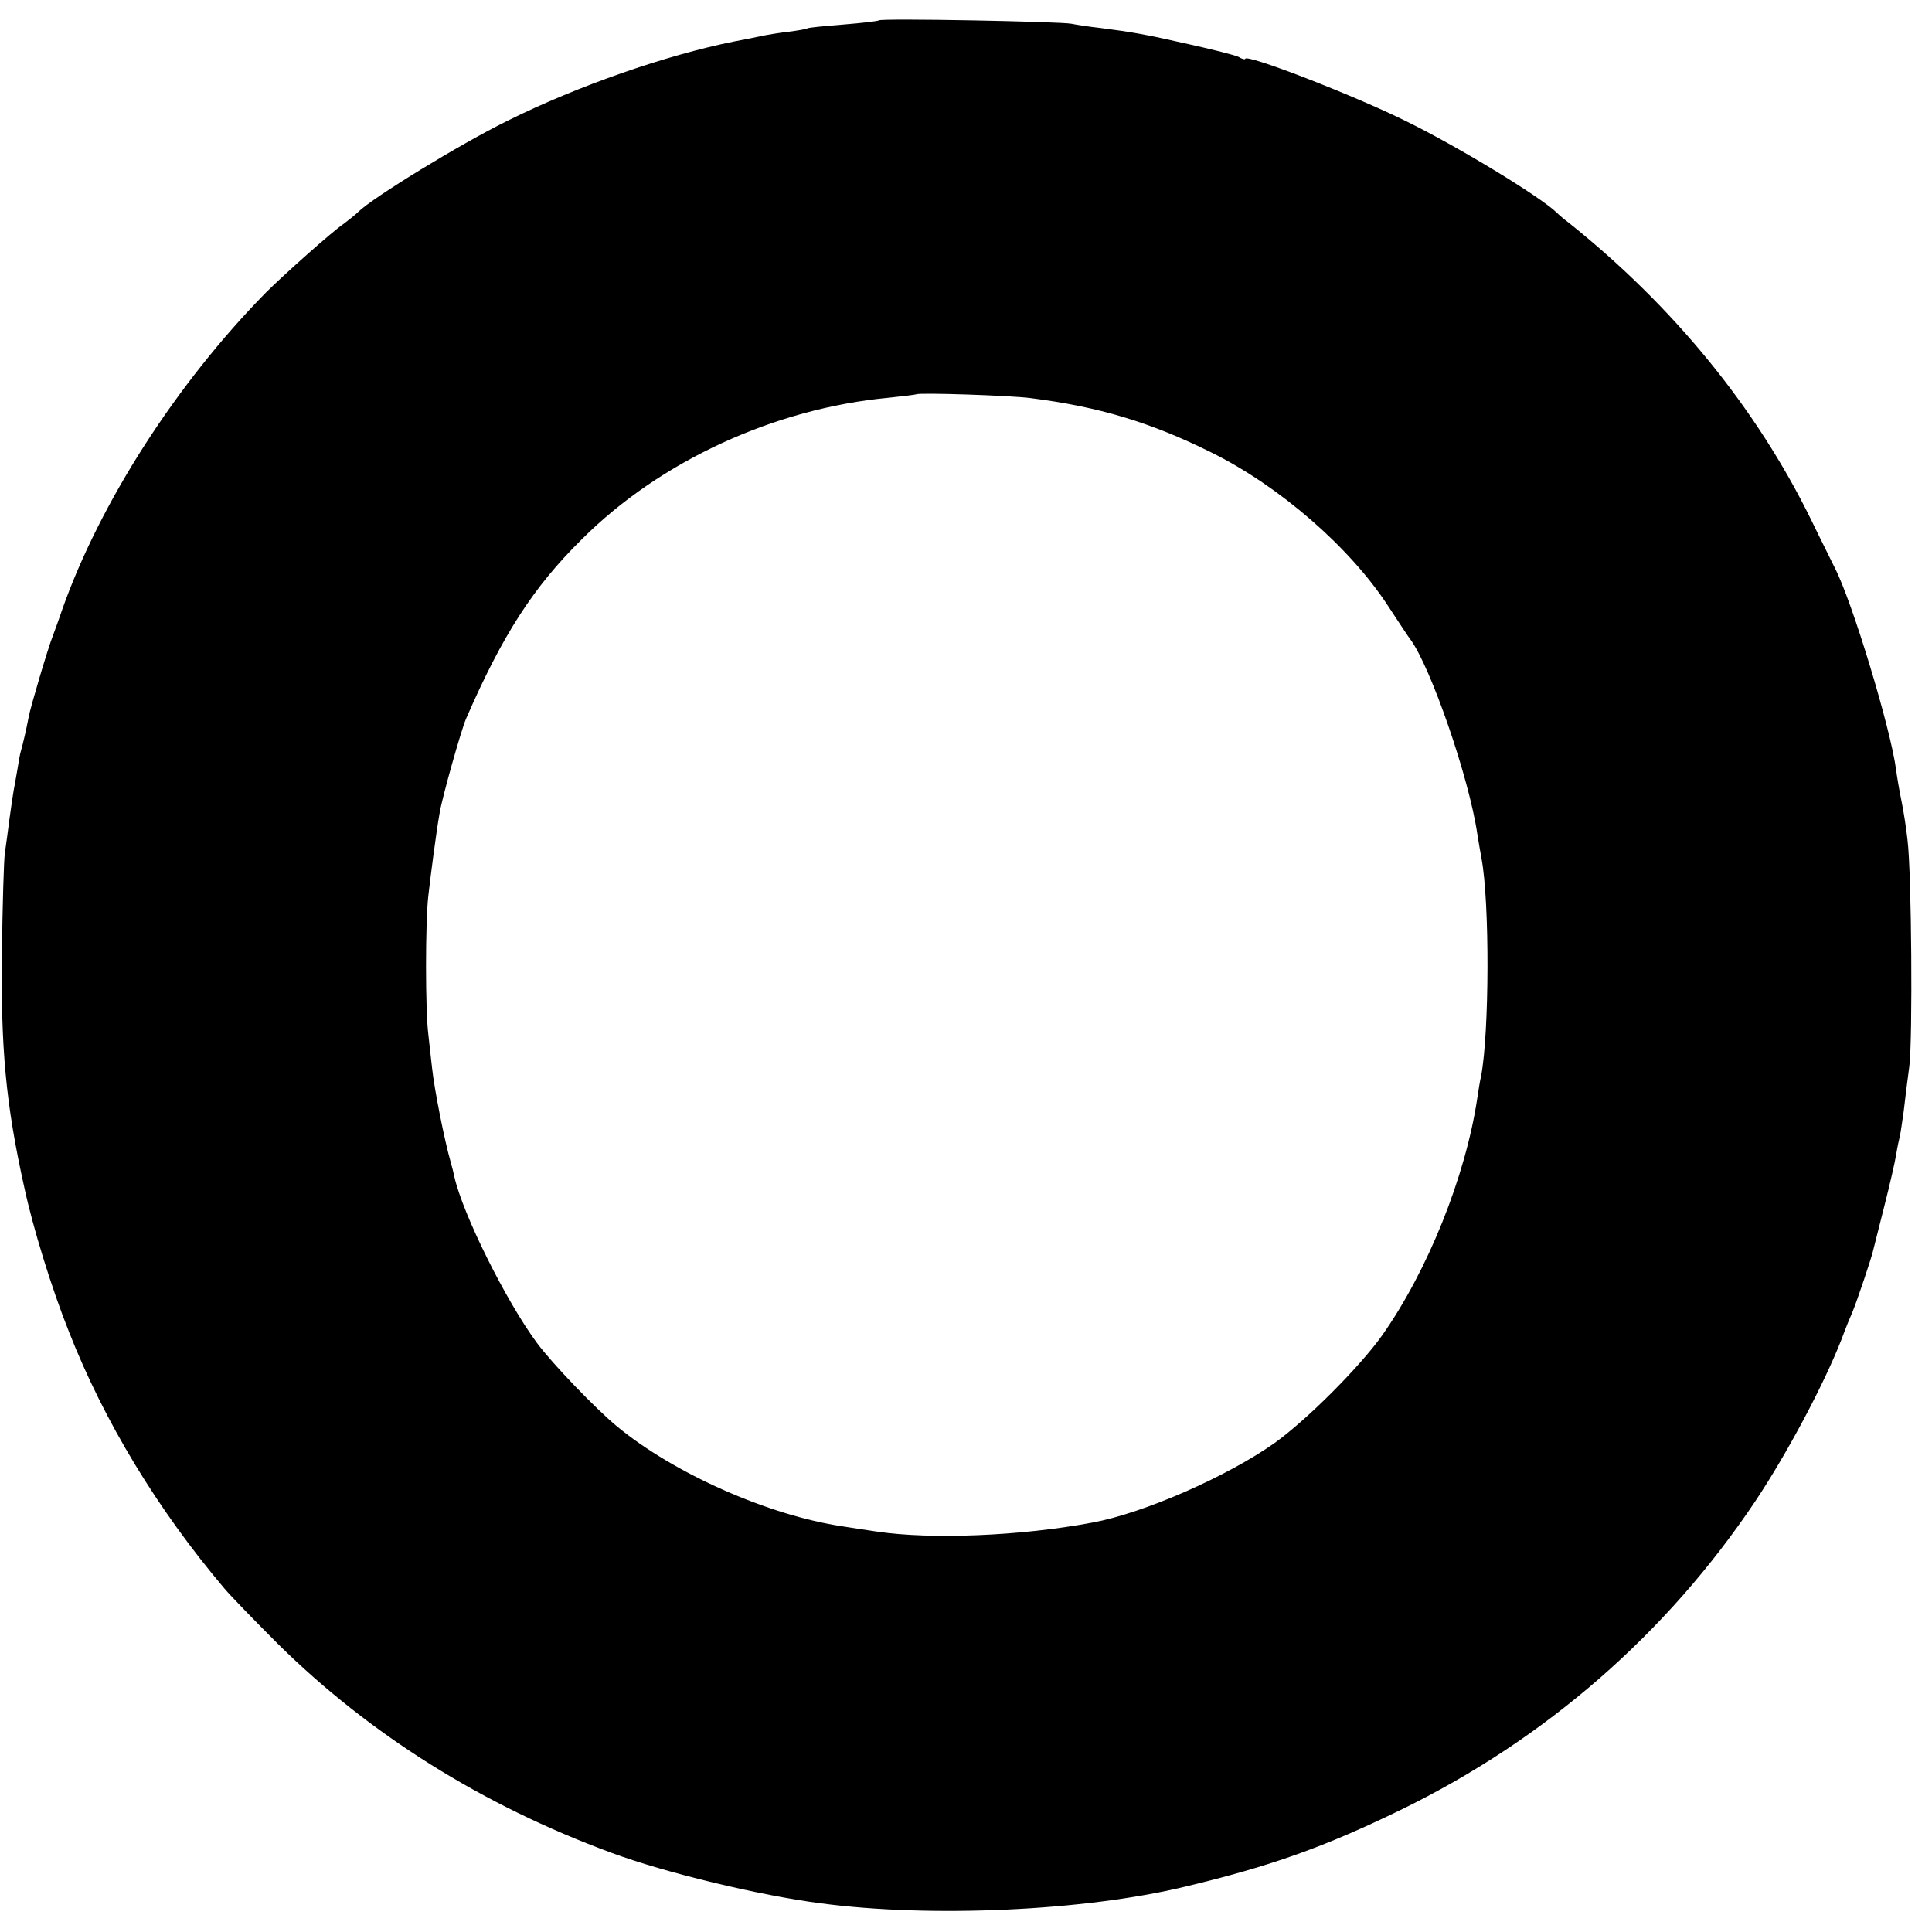 <?xml version="1.0" standalone="no"?>
<!DOCTYPE svg PUBLIC "-//W3C//DTD SVG 20010904//EN"
 "http://www.w3.org/TR/2001/REC-SVG-20010904/DTD/svg10.dtd">
<svg version="1.0" xmlns="http://www.w3.org/2000/svg"
 width="512pt" height="512pt" viewBox="0 0 512 512"
 preserveAspectRatio="xMidYMid meet">
<g transform="translate(0,512) scale(0.1,-0.1)"
fill="#000000" stroke="none">
<path d="M2329 5066 c-2 -2 -44 -7 -94 -11 -49 -4 -92 -8 -95 -10 -3 -2 -25
-6 -50 -9 -25 -3 -56 -8 -70 -11 -14 -3 -47 -10 -75 -15 -179 -36 -413 -117
-600 -210 -126 -62 -356 -203 -395 -241 -8 -8 -26 -22 -39 -32 -29 -19 -162
-138 -206 -182 -237 -241 -440 -557 -540 -840 -9 -27 -21 -59 -25 -70 -13 -33
-59 -188 -64 -215 -7 -37 -15 -70 -20 -88 -3 -9 -7 -33 -10 -52 -3 -19 -8 -44
-10 -56 -2 -12 -7 -45 -11 -75 -4 -30 -9 -70 -12 -89 -3 -19 -6 -136 -8 -260
-3 -258 10 -404 59 -625 23 -108 73 -270 119 -385 93 -237 235 -471 412 -680
16 -19 80 -85 142 -147 242 -239 541 -427 883 -553 143 -53 392 -113 555 -134
293 -39 700 -20 965 44 230 55 372 106 575 205 382 187 702 466 937 817 84
126 182 310 228 428 11 30 25 64 30 75 10 24 51 144 55 165 2 8 15 60 29 115
14 55 28 116 31 135 3 19 8 42 10 50 2 8 6 38 10 65 3 28 10 82 15 120 9 73 6
514 -5 600 -3 28 -10 74 -16 103 -6 29 -12 65 -14 81 -14 109 -117 449 -163
537 -5 11 -34 68 -63 128 -145 295 -364 564 -642 786 -11 8 -25 20 -32 27 -45
43 -264 176 -399 242 -139 69 -426 180 -426 165 0 -2 -8 -1 -17 5 -10 5 -70
20 -133 34 -119 27 -150 32 -235 43 -27 3 -61 8 -75 11 -30 6 -505 15 -511 9z
m402 -1001 c181 -23 318 -64 479 -144 180 -89 366 -250 468 -406 29 -44 55
-84 60 -90 53 -72 155 -365 177 -515 4 -25 9 -54 11 -64 22 -116 21 -463 -1
-578 -3 -12 -7 -38 -10 -58 -31 -208 -132 -459 -253 -630 -60 -84 -199 -223
-284 -284 -126 -89 -347 -186 -483 -211 -192 -36 -428 -45 -570 -24 -33 5 -75
11 -92 14 -196 29 -447 140 -598 265 -58 48 -172 167 -212 221 -82 111 -197
342 -219 441 -2 10 -6 26 -9 36 -17 59 -44 195 -50 252 -2 19 -7 60 -10 90 -8
64 -8 294 0 365 5 45 21 170 30 220 6 39 57 220 70 250 96 221 178 349 307
476 207 207 511 347 814 375 38 4 70 8 72 9 6 5 249 -3 303 -10z"/>
</g>
</svg>
